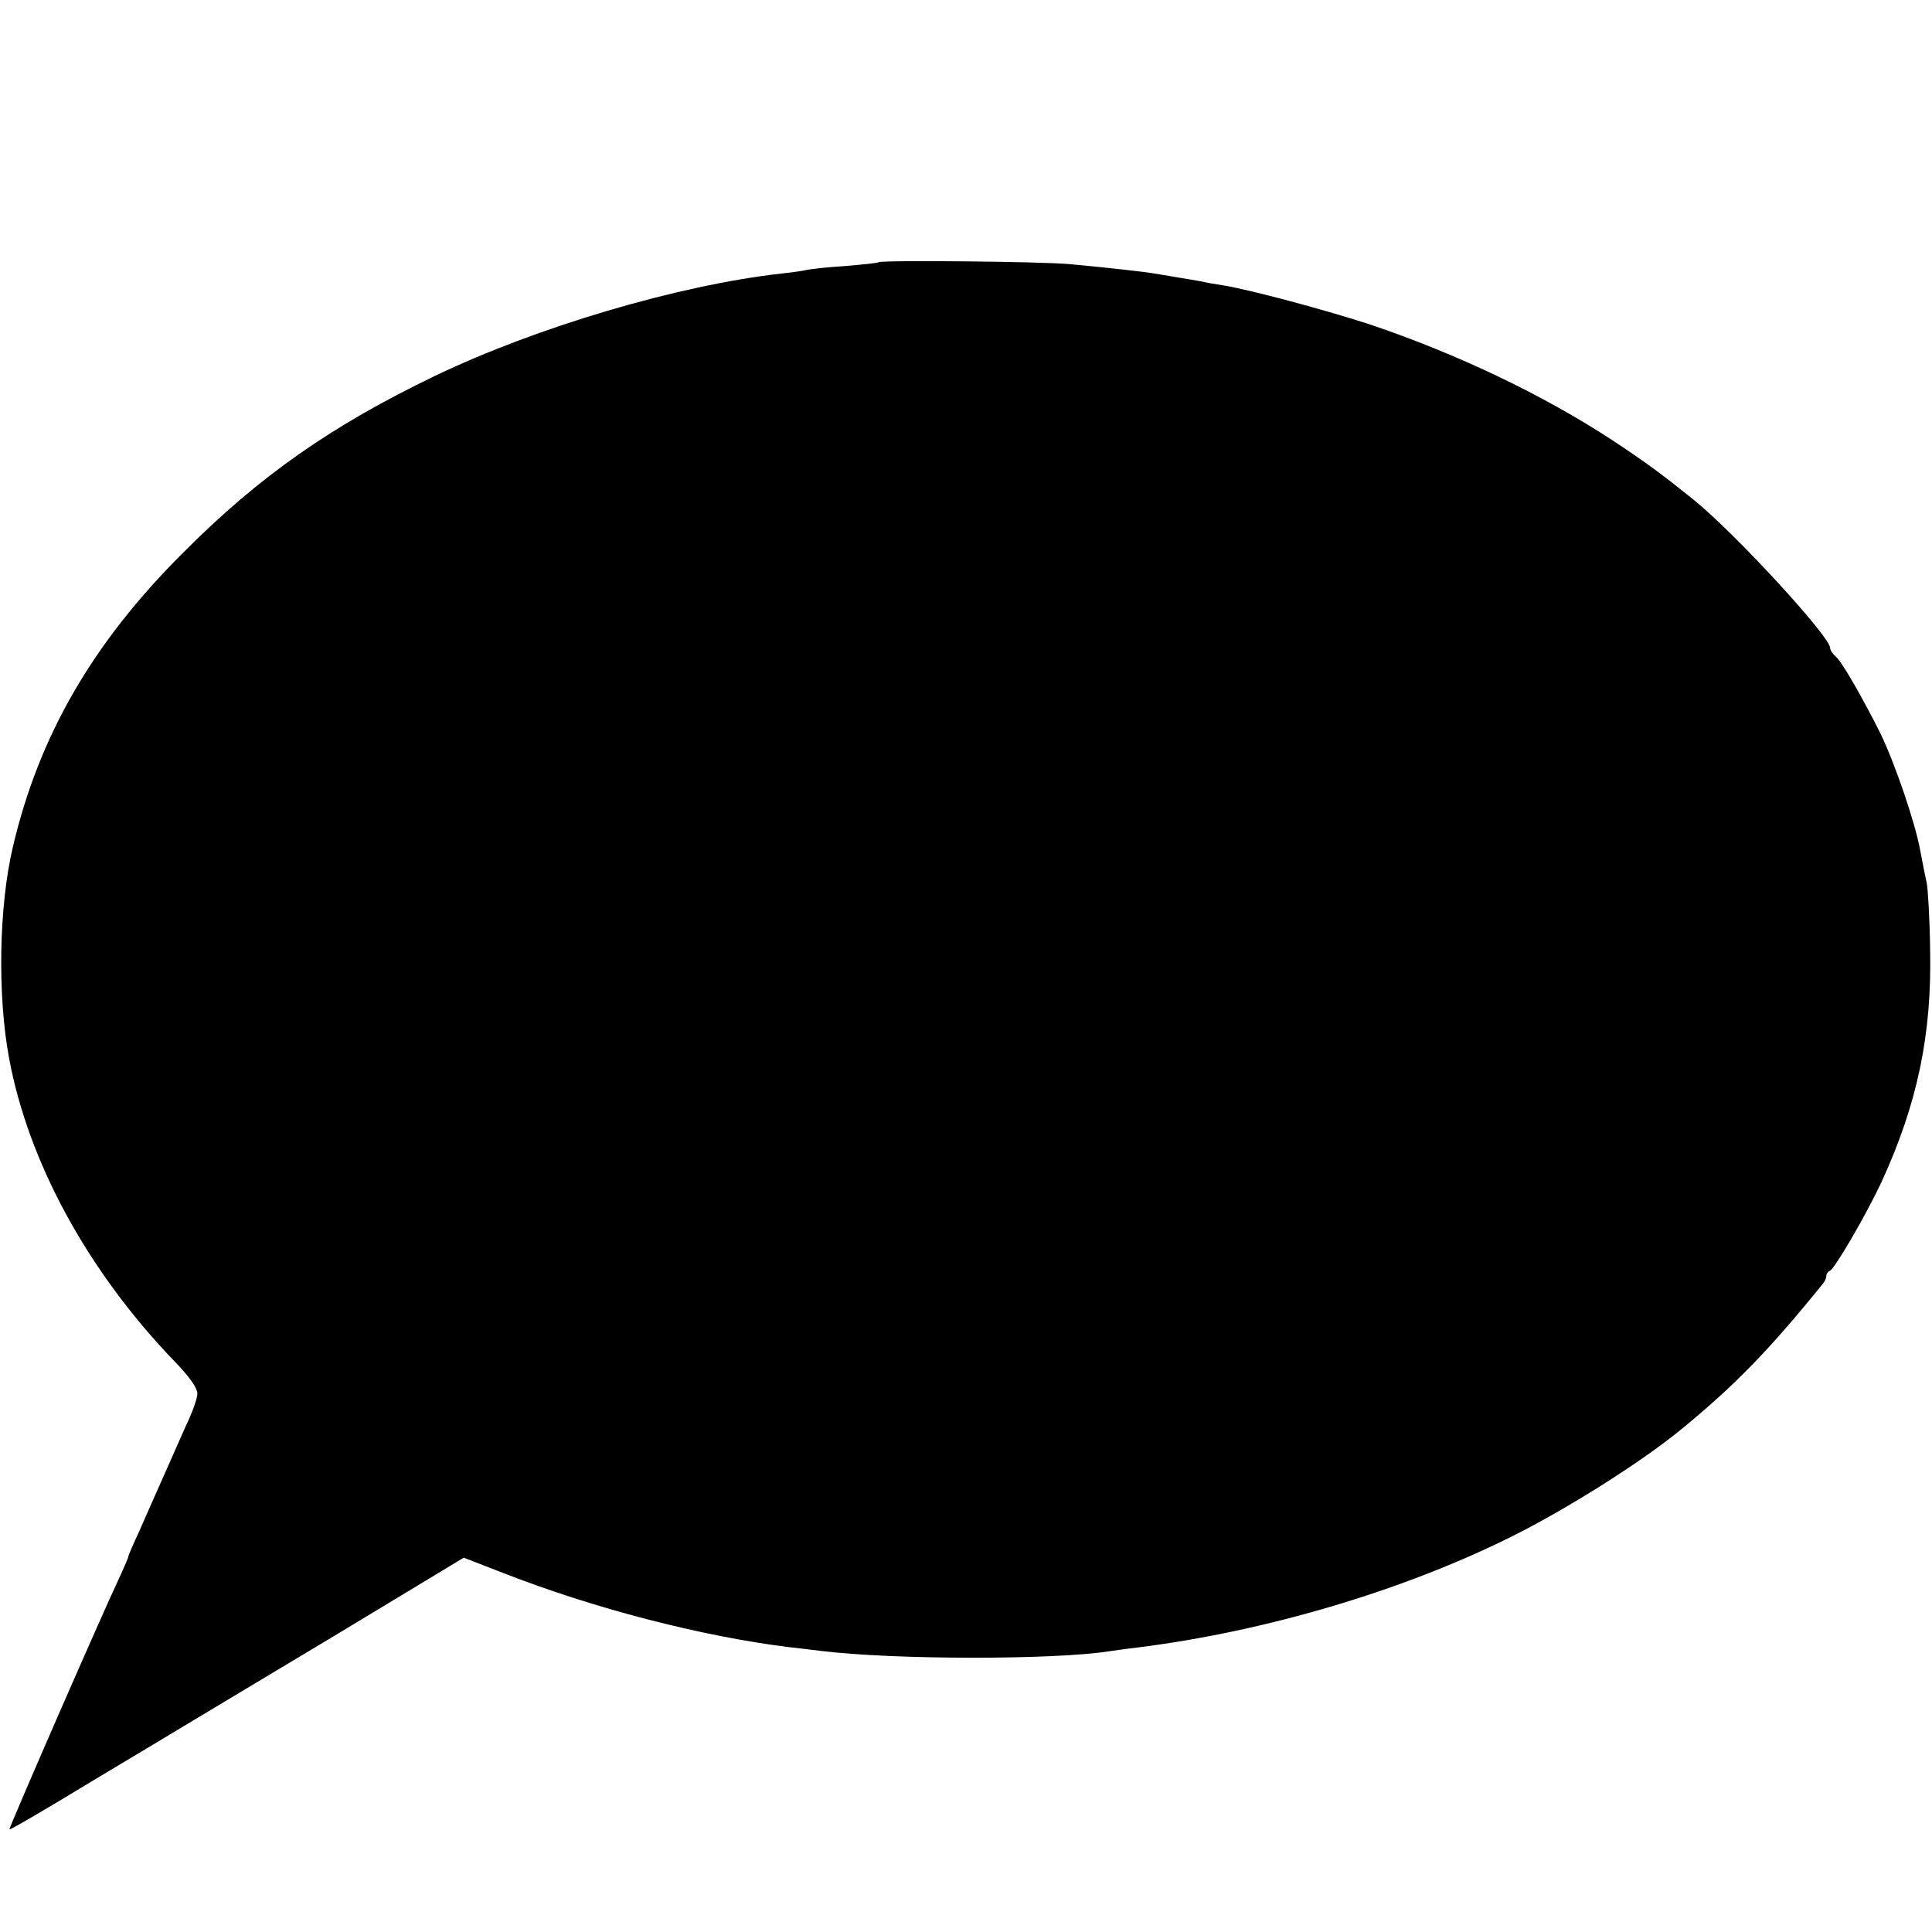 <?xml version="1.0" standalone="no"?>
<!DOCTYPE svg PUBLIC "-//W3C//DTD SVG 20010904//EN"
 "http://www.w3.org/TR/2001/REC-SVG-20010904/DTD/svg10.dtd">
<svg version="1.0" xmlns="http://www.w3.org/2000/svg"
 width="512pt" height="512pt" viewBox="0 0 512 512"
 preserveAspectRatio="xMidYMid meet">
<g transform="translate(0,512) scale(0.1,-0.1)"
fill="#000000" stroke="none">
<path d="M2328 4425 c-2 -2 -41 -6 -88 -10 -47 -3 -92 -8 -100 -10 -8 -2 -40
-7 -70 -10 -274 -31 -648 -142 -917 -271 -274 -132 -465 -265 -668 -469 -239
-238 -382 -485 -451 -780 -37 -157 -41 -392 -10 -559 51 -275 207 -562 435
-800 44 -45 65 -76 64 -90 0 -12 -14 -51 -31 -86 -16 -36 -44 -99 -62 -140
-18 -41 -46 -103 -61 -138 -16 -34 -29 -65 -29 -67 0 -3 -9 -24 -20 -48 -53
-112 -297 -672 -295 -675 2 -2 101 56 221 129 121 72 235 141 255 153 20 12
192 115 382 229 l346 209 103 -40 c243 -95 526 -168 758 -197 25 -3 63 -7 85
-10 194 -24 618 -24 765 -1 14 2 48 7 75 10 336 42 698 149 985 291 152 75
354 203 459 290 141 116 231 209 371 382 6 7 10 16 10 22 0 5 4 11 9 13 13 5
95 146 136 233 96 208 135 393 130 619 -1 83 -6 162 -9 176 -3 14 -11 52 -17
85 -13 74 -68 234 -106 312 -46 92 -102 190 -118 203 -8 7 -15 17 -15 23 0 30
-252 304 -361 392 -87 70 -125 98 -214 157 -186 122 -413 230 -644 308 -113
37 -320 93 -391 104 -19 3 -44 7 -55 10 -11 2 -40 7 -65 11 -25 4 -52 9 -60
10 -20 4 -127 16 -225 25 -75 7 -500 11 -507 5z"/>
</g>
</svg>
